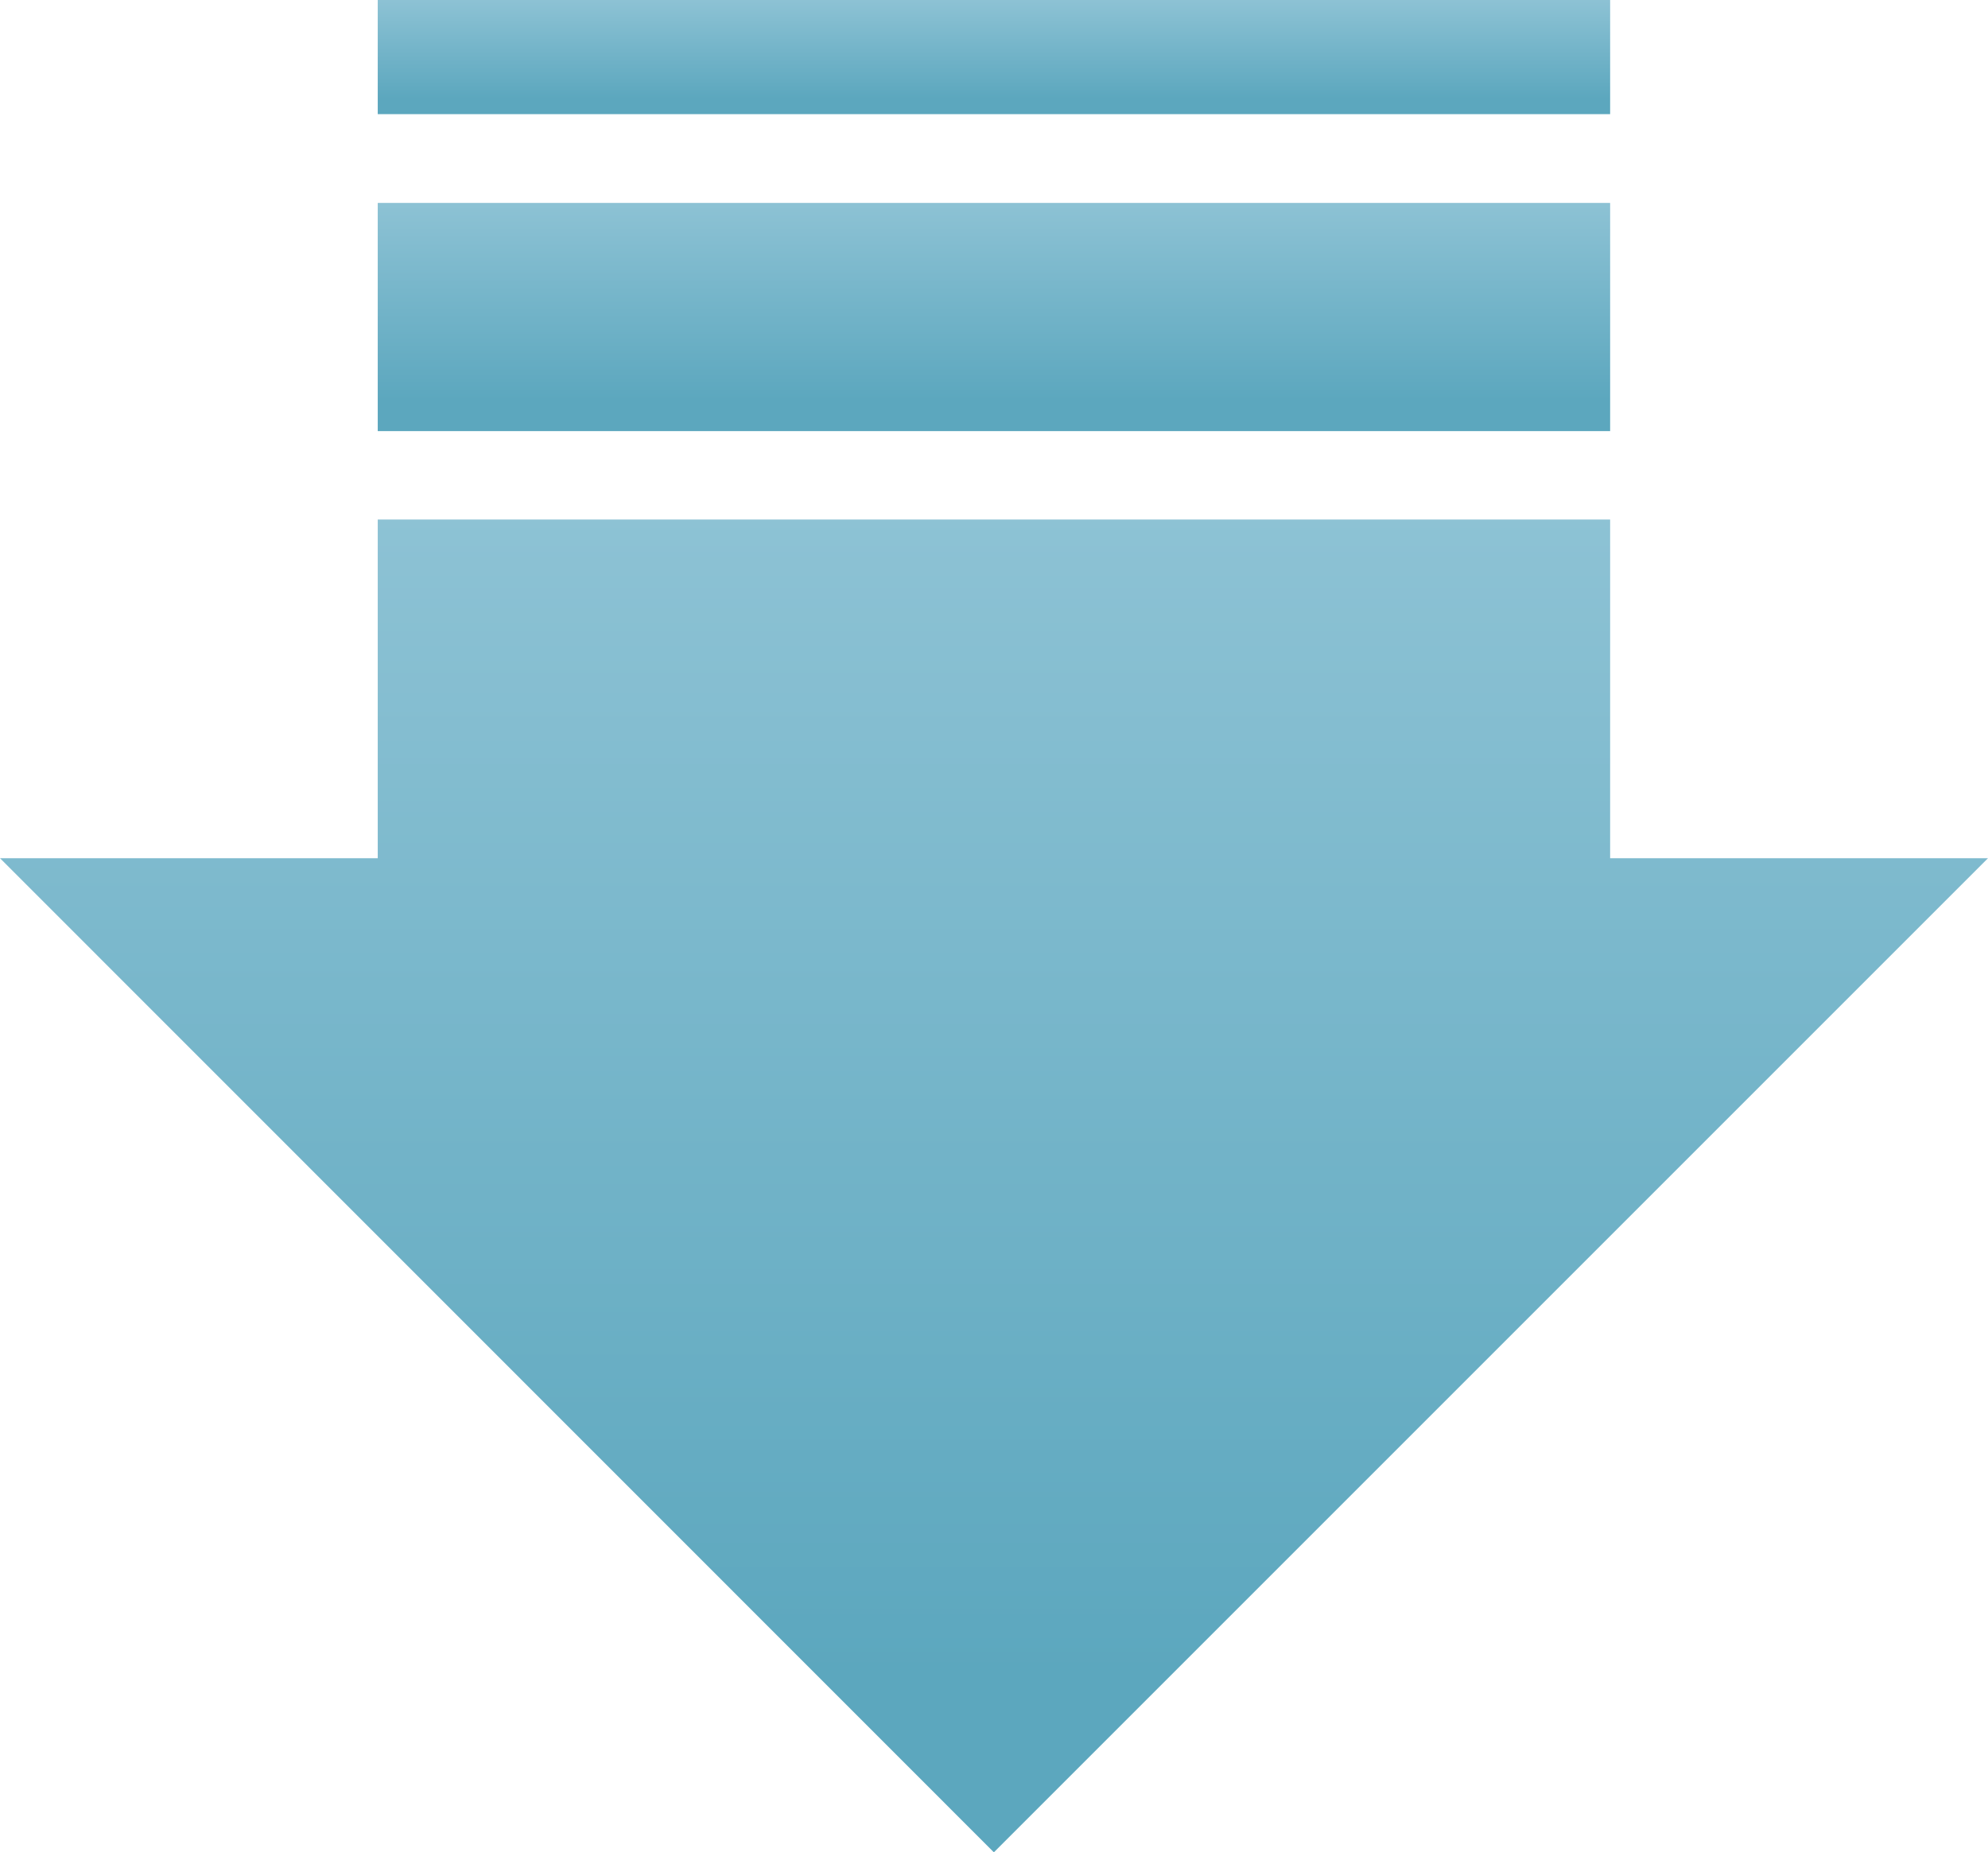 <svg height="259.62" viewBox="0 0 278.635 259.62" width="278.635" xmlns="http://www.w3.org/2000/svg" xmlns:xlink="http://www.w3.org/1999/xlink"><linearGradient id="a" gradientUnits="objectBoundingBox" x1=".5" x2=".5" y1="-1.079" y2=".865"><stop offset="0" stop-color="#cae4f0"/><stop offset="1" stop-color="#5ca7be"/></linearGradient><g fill="url(#a)"><path d="m267.93 542.082v-47.469h-172.73v47.469h-52.944l139.3 139.335 139.335-139.335z" transform="translate(-42.256 -421.797)"/><path d="m0 0h172.73v31.983h-172.73z" transform="translate(52.944 28.442)"/><path d="m0 0h172.73v15.999h-172.73z" transform="translate(52.944)"/></g></svg>